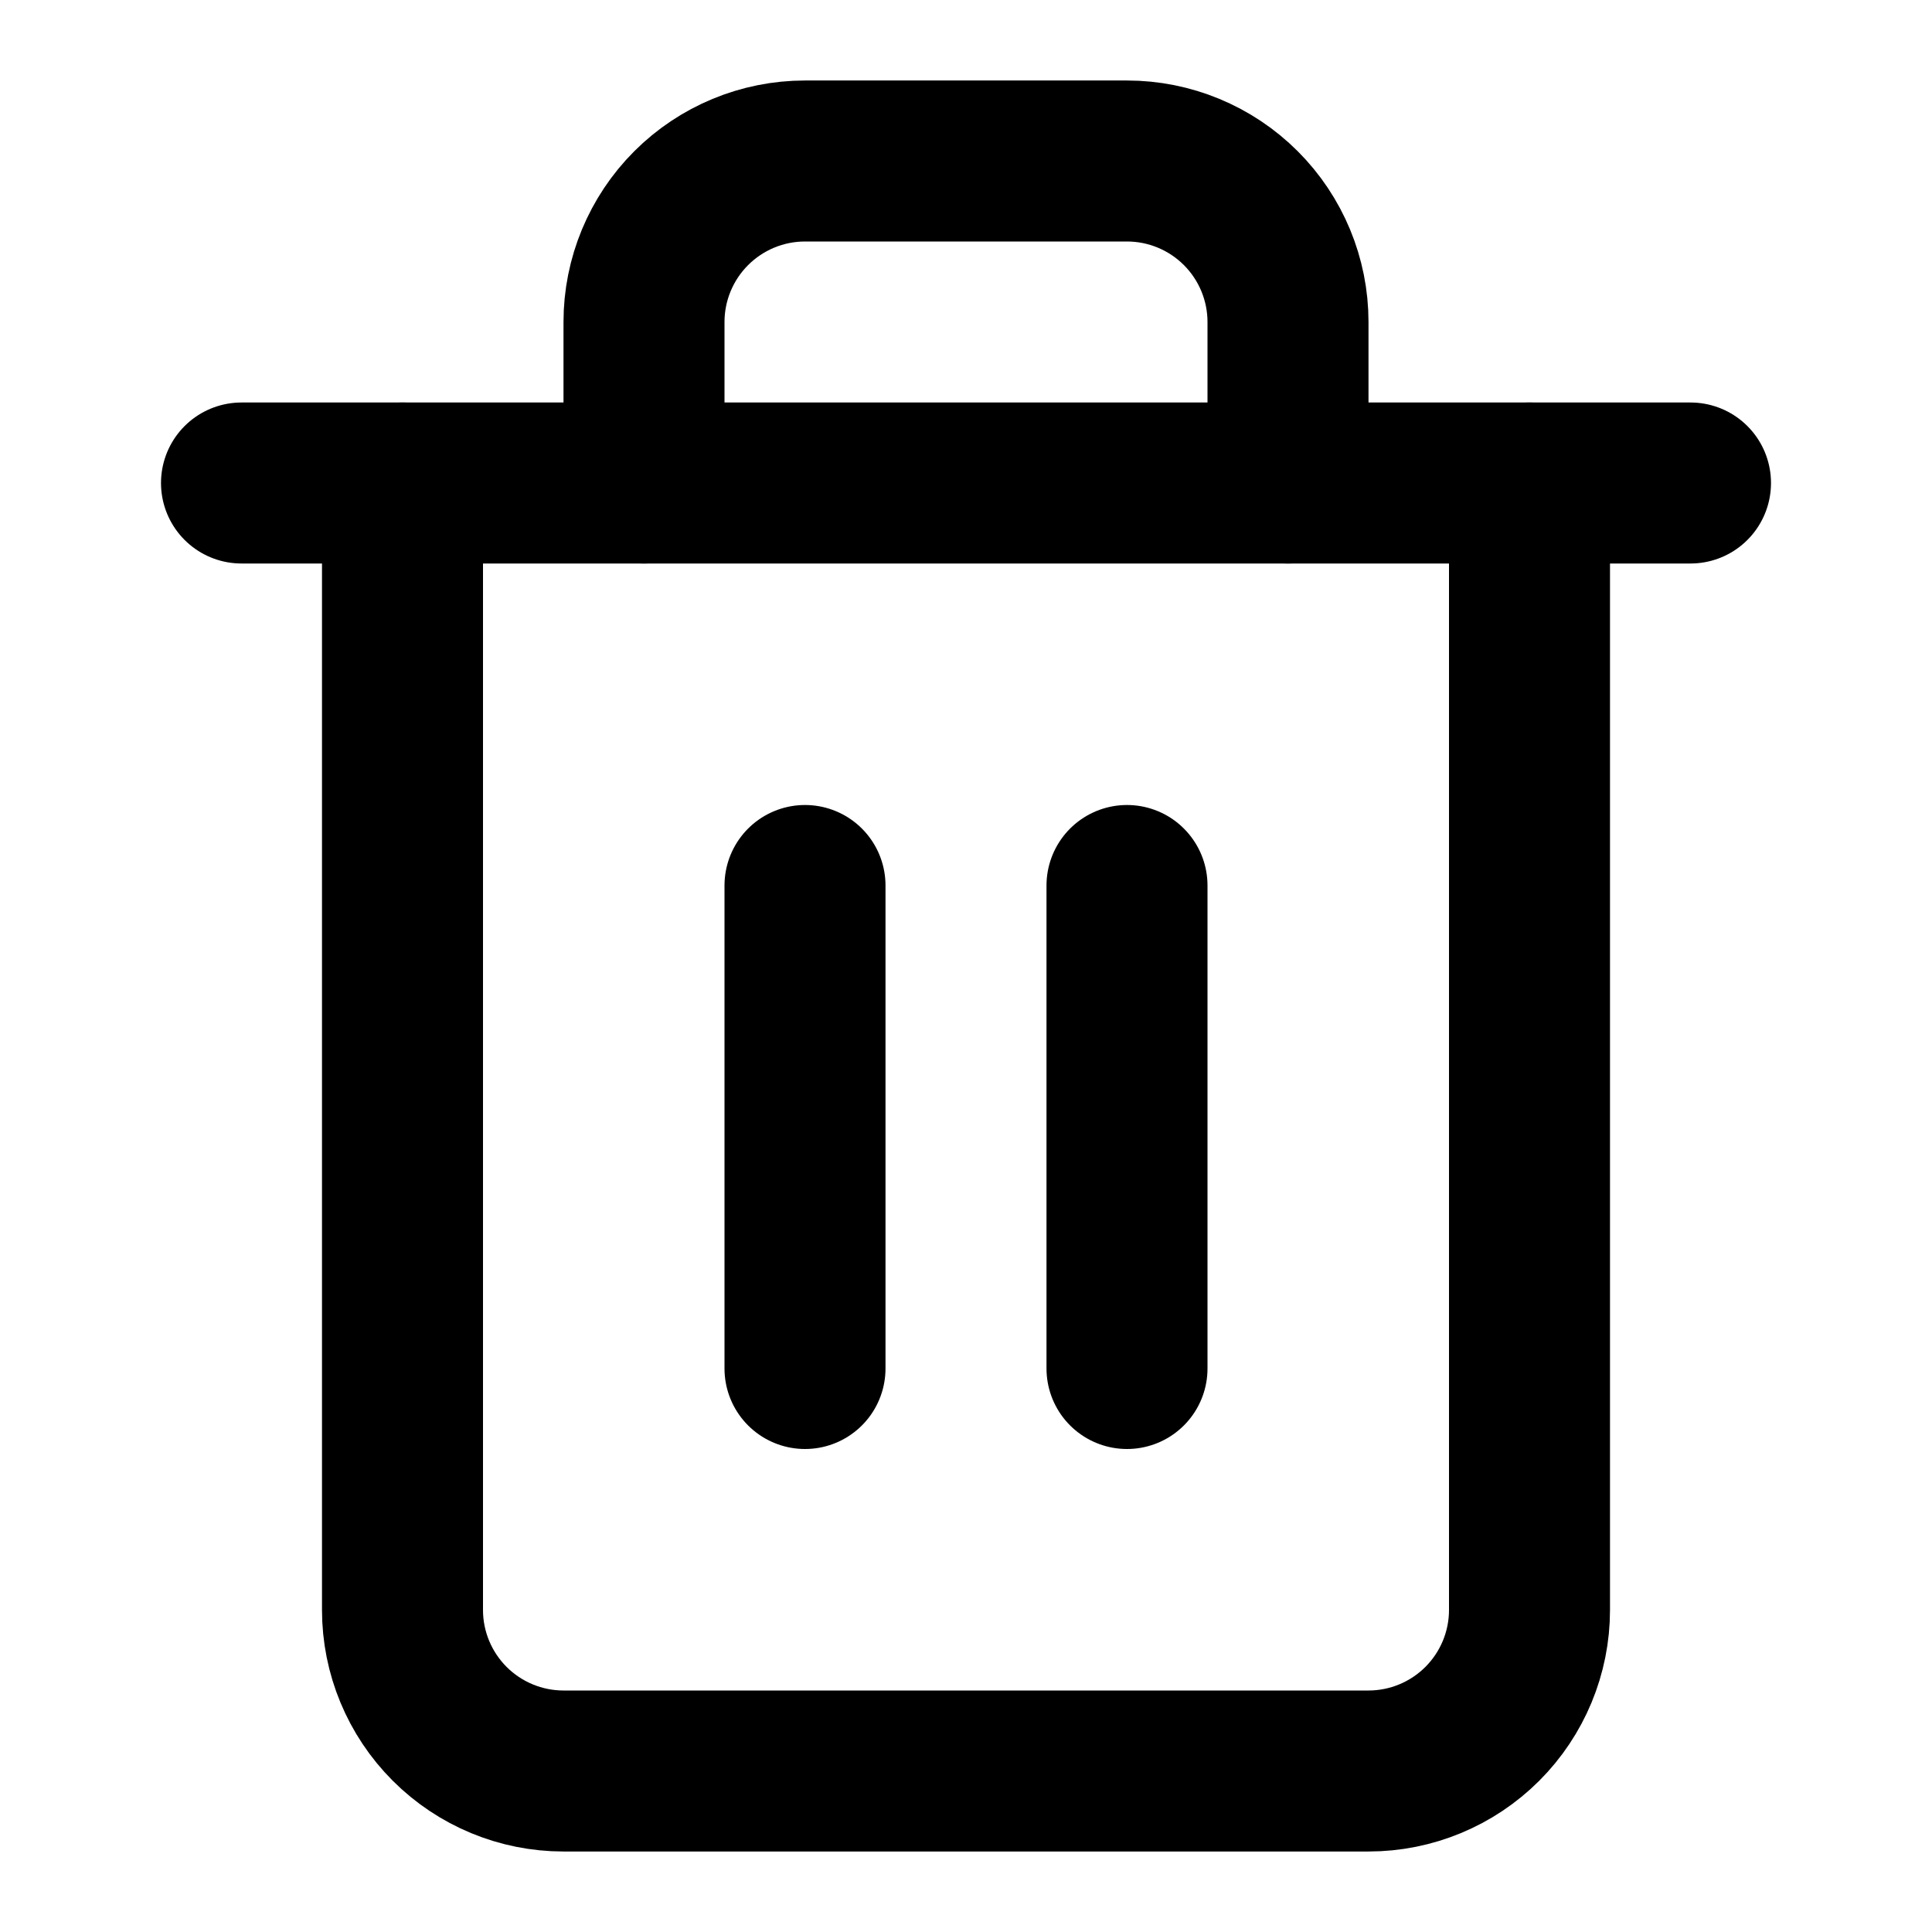 <svg width="24" height="24" viewBox="0 0 24 24" fill="none" xmlns="http://www.w3.org/2000/svg">
<path d="M3 6H5H21" stroke="#D53434" style="stroke:#D53434;stroke:color(display-p3 0.836 0.203 0.203);stroke-opacity:1;" stroke-width="2" stroke-linecap="round" stroke-linejoin="round"/>
<path d="M19 6V20C19 20.53 18.789 21.039 18.414 21.414C18.039 21.789 17.53 22 17 22H7C6.47 22 5.961 21.789 5.586 21.414C5.211 21.039 5 20.53 5 20V6M8 6V4C8 3.47 8.211 2.961 8.586 2.586C8.961 2.211 9.47 2 10 2H14C14.53 2 15.039 2.211 15.414 2.586C15.789 2.961 16 3.47 16 4V6" stroke="#D53434" style="stroke:#D53434;stroke:color(display-p3 0.836 0.203 0.203);stroke-opacity:1;" stroke-width="2" stroke-linecap="round" stroke-linejoin="round"/>
<path d="M10 11V17" stroke="#D53434" style="stroke:#D53434;stroke:color(display-p3 0.836 0.203 0.203);stroke-opacity:1;" stroke-width="2" stroke-linecap="round" stroke-linejoin="round"/>
<path d="M14 11V17" stroke="#D53434" style="stroke:#D53434;stroke:color(display-p3 0.836 0.203 0.203);stroke-opacity:1;" stroke-width="2" stroke-linecap="round" stroke-linejoin="round"/>
</svg>
